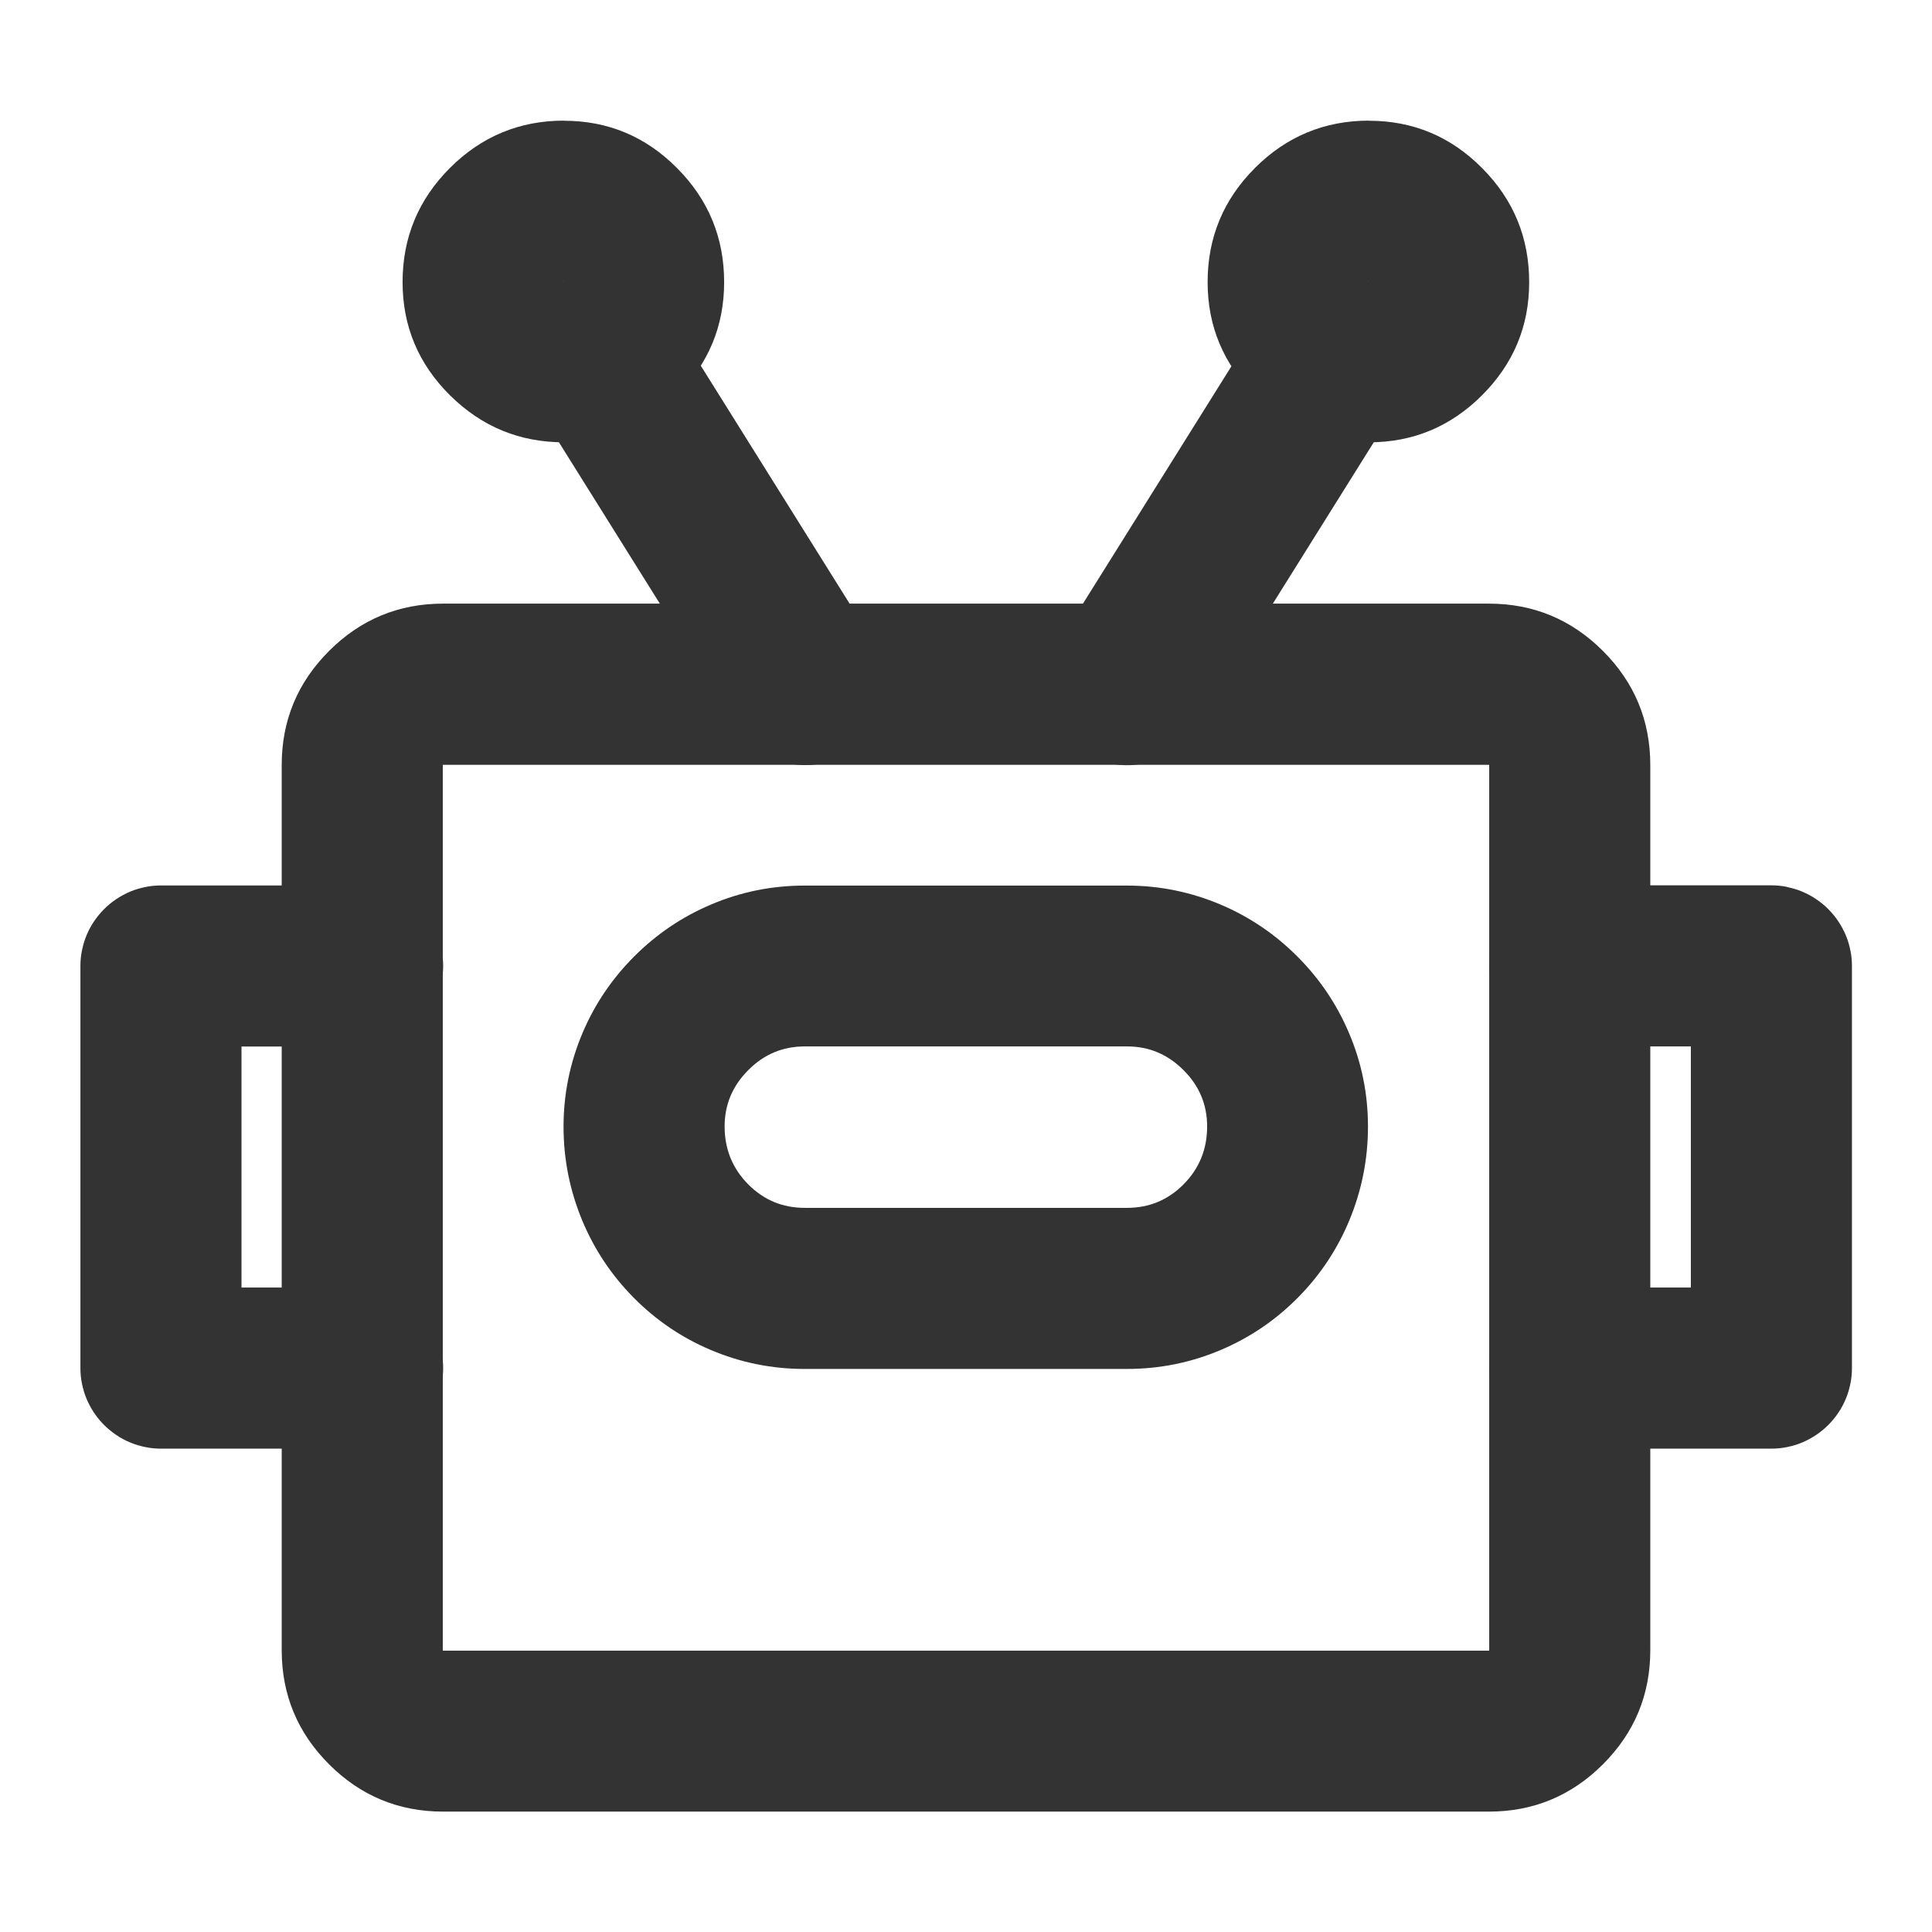 <svg xmlns="http://www.w3.org/2000/svg" xmlns:xlink="http://www.w3.org/1999/xlink" width="16" height="16" viewBox="0 0 16 16" fill="none"><g opacity="1"  transform="translate(0 0)  rotate(0)"><mask id="bg-mask-0" fill="white"><use xlink:href="#path_0"></use></mask><g mask="url(#bg-mask-0)" ><path  id="路径 1" style="fill:#333333; opacity:1;" d="M3.67,13.67h8.66c0.002,0 0.003,-0.001 0.003,-0.003v-7.33c0,-0.001 -0,-0.002 -0.001,-0.002c-0.001,-0.001 -0.001,-0.001 -0.002,-0.001h-8.66c-0.002,0 -0.003,0.001 -0.003,0.003v7.33c0,0.002 0.001,0.003 0.003,0.003zM3.67,15.003c-0.369,0 -0.684,-0.131 -0.945,-0.392c-0.261,-0.261 -0.392,-0.576 -0.392,-0.945v-7.33c0,-0.369 0.131,-0.684 0.392,-0.945c0.261,-0.261 0.576,-0.392 0.945,-0.392h8.66c0.369,0 0.684,0.131 0.945,0.392c0.261,0.261 0.392,0.576 0.392,0.945v7.33c0,0.369 -0.131,0.684 -0.392,0.945c-0.261,0.261 -0.576,0.392 -0.945,0.392z"></path><path  id="路径 2" style="fill:#333333; opacity:1;" d="M9.819,6.127c-0.03,0.032 -0.063,0.06 -0.098,0.086c-0.036,0.025 -0.073,0.047 -0.113,0.065c-0.04,0.018 -0.081,0.032 -0.124,0.042c-0.043,0.01 -0.086,0.015 -0.13,0.017c-0.044,0.001 -0.087,-0.002 -0.13,-0.009c-0.043,-0.007 -0.085,-0.019 -0.126,-0.034c-0.041,-0.016 -0.08,-0.035 -0.117,-0.058c-0.075,-0.047 -0.138,-0.106 -0.189,-0.178c-0.051,-0.072 -0.087,-0.151 -0.107,-0.237c-0.02,-0.086 -0.022,-0.173 -0.008,-0.26c0.015,-0.087 0.045,-0.168 0.092,-0.243l1.67,-2.67c0.023,-0.037 0.05,-0.072 0.08,-0.103c0.03,-0.032 0.063,-0.06 0.099,-0.086c0.036,-0.025 0.073,-0.047 0.113,-0.065c0.04,-0.018 0.081,-0.032 0.124,-0.042c0.043,-0.01 0.086,-0.015 0.13,-0.017c0.044,-0.001 0.087,0.002 0.13,0.009c0.043,0.007 0.085,0.019 0.126,0.034c0.041,0.016 0.08,0.035 0.117,0.058c0.037,0.023 0.072,0.05 0.103,0.08c0.032,0.03 0.06,0.063 0.086,0.098c0.025,0.036 0.047,0.073 0.065,0.113c0.018,0.04 0.032,0.081 0.042,0.124c0.01,0.043 0.015,0.086 0.017,0.13c0.001,0.044 -0.002,0.087 -0.009,0.13c-0.007,0.043 -0.019,0.085 -0.034,0.126c-0.016,0.041 -0.035,0.08 -0.058,0.117l-1.67,2.67c-0.023,0.037 -0.05,0.072 -0.08,0.103z"></path><path  id="路径 3" style="fill:#333333; opacity:1;" d="M7.293,5.434c0.016,0.041 0.027,0.083 0.034,0.126c0.007,0.043 0.01,0.087 0.009,0.13c-0.001,0.044 -0.007,0.087 -0.017,0.13c-0.01,0.043 -0.024,0.084 -0.042,0.124c-0.018,0.04 -0.04,0.078 -0.065,0.113c-0.025,0.036 -0.054,0.068 -0.086,0.098c-0.032,0.03 -0.066,0.057 -0.103,0.08c-0.037,0.023 -0.076,0.043 -0.117,0.058c-0.041,0.016 -0.083,0.027 -0.126,0.034c-0.043,0.007 -0.087,0.01 -0.13,0.009c-0.044,-0.001 -0.087,-0.007 -0.13,-0.017c-0.043,-0.01 -0.084,-0.024 -0.124,-0.042c-0.04,-0.018 -0.078,-0.04 -0.113,-0.065c-0.036,-0.025 -0.068,-0.054 -0.098,-0.086c-0.03,-0.032 -0.057,-0.066 -0.08,-0.103l-1.67,-2.67c-0.023,-0.037 -0.043,-0.076 -0.058,-0.117c-0.016,-0.041 -0.027,-0.083 -0.034,-0.126c-0.007,-0.043 -0.01,-0.087 -0.009,-0.13c0.001,-0.044 0.007,-0.087 0.017,-0.13c0.01,-0.043 0.024,-0.084 0.042,-0.124c0.018,-0.04 0.04,-0.078 0.065,-0.113c0.025,-0.036 0.054,-0.068 0.086,-0.098c0.032,-0.03 0.066,-0.057 0.103,-0.08c0.037,-0.023 0.076,-0.043 0.117,-0.058c0.041,-0.016 0.083,-0.027 0.126,-0.034c0.043,-0.007 0.087,-0.01 0.13,-0.009c0.044,0.001 0.087,0.007 0.13,0.017c0.043,0.01 0.084,0.024 0.124,0.042c0.04,0.018 0.078,0.04 0.113,0.065c0.036,0.025 0.068,0.054 0.098,0.086c0.03,0.032 0.057,0.066 0.08,0.103l1.67,2.67c0.023,0.037 0.043,0.076 0.058,0.117z"></path><path  id="路径 4" style="fill:#333333; opacity:1;" d="M11.337,2.333c-0.002,0 -0.003,0.001 -0.003,0.003c0,-0.005 -0.001,-0.008 -0.002,-0.009c0.001,0.001 0.003,0.002 0.005,0.002c-0.004,0 -0.006,0 -0.006,0c-0,0 -0,0.002 -0,0.006c0,-0.002 -0.001,-0.003 -0.002,-0.005c0.001,0.001 0.004,0.001 0.009,0.001zM11.337,1c0.366,0 0.679,0.131 0.939,0.394c0.259,0.261 0.388,0.575 0.388,0.943c0,0.364 -0.13,0.676 -0.39,0.936c-0.26,0.26 -0.572,0.39 -0.936,0.39c-0.367,0 -0.681,-0.129 -0.943,-0.388c-0.263,-0.26 -0.394,-0.573 -0.394,-0.939c0,-0.369 0.131,-0.684 0.392,-0.945c0.261,-0.261 0.576,-0.392 0.945,-0.392z"></path><path  id="路径 5" style="fill:#333333; opacity:1;" d="M4.67,2.333c-0.002,0 -0.003,0.001 -0.003,0.003c0,-0.005 -0,-0.008 -0.001,-0.009c0.001,0.001 0.003,0.002 0.005,0.002c-0.004,0 -0.006,0 -0.006,0c-0,0 -0,0.002 -0,0.006c0,-0.002 -0.001,-0.003 -0.002,-0.005c0.001,0.001 0.004,0.001 0.009,0.001zM4.67,1c0.366,0 0.679,0.131 0.939,0.394c0.259,0.261 0.388,0.575 0.388,0.943c0,0.364 -0.13,0.676 -0.39,0.936c-0.26,0.26 -0.572,0.39 -0.936,0.39c-0.367,0 -0.681,-0.129 -0.943,-0.388c-0.263,-0.26 -0.394,-0.573 -0.394,-0.939c0,-0.369 0.131,-0.684 0.392,-0.945c0.261,-0.261 0.576,-0.392 0.945,-0.392z"></path><path  id="路径 6" style="fill:#333333; opacity:1;" d="M6.663,10.003h2.67c0.184,0 0.34,-0.065 0.469,-0.195c0.13,-0.131 0.195,-0.291 0.195,-0.479c0,-0.181 -0.065,-0.337 -0.196,-0.467c-0.131,-0.131 -0.286,-0.196 -0.467,-0.196h-2.67c-0.181,0 -0.337,0.065 -0.467,0.196c-0.131,0.131 -0.196,0.286 -0.196,0.467c0,0.188 0.065,0.347 0.195,0.479c0.129,0.13 0.285,0.195 0.469,0.195zM6.663,11.337c-0.272,0 -0.533,-0.053 -0.781,-0.159c-0.24,-0.102 -0.451,-0.246 -0.635,-0.432c-0.183,-0.185 -0.325,-0.398 -0.425,-0.638c-0.103,-0.248 -0.155,-0.507 -0.155,-0.778c0,-0.27 0.053,-0.529 0.158,-0.777c0.101,-0.238 0.244,-0.449 0.428,-0.633c0.184,-0.184 0.395,-0.327 0.633,-0.428c0.248,-0.106 0.507,-0.158 0.777,-0.158h2.67c0.27,0 0.529,0.053 0.777,0.158c0.238,0.101 0.449,0.244 0.633,0.428c0.184,0.184 0.327,0.395 0.428,0.633c0.106,0.248 0.158,0.507 0.158,0.777c0,0.271 -0.052,0.53 -0.155,0.778c-0.1,0.24 -0.242,0.453 -0.425,0.638c-0.184,0.186 -0.396,0.33 -0.635,0.432c-0.248,0.106 -0.509,0.159 -0.781,0.159z"></path><path  id="路径 7" style="fill:#333333; opacity:1;" d="M2,10.663h1.003c0.044,0 0.087,0.004 0.13,0.013c0.043,0.009 0.085,0.021 0.125,0.038c0.04,0.017 0.079,0.037 0.115,0.062c0.036,0.024 0.07,0.052 0.101,0.083c0.031,0.031 0.059,0.065 0.083,0.101c0.024,0.036 0.045,0.075 0.062,0.115c0.017,0.04 0.029,0.082 0.038,0.125c0.009,0.043 0.013,0.086 0.013,0.13c0,0.044 -0.004,0.087 -0.013,0.13c-0.009,0.043 -0.021,0.085 -0.038,0.125c-0.017,0.04 -0.037,0.079 -0.062,0.115c-0.024,0.036 -0.052,0.07 -0.083,0.101c-0.031,0.031 -0.065,0.059 -0.101,0.083c-0.036,0.024 -0.075,0.045 -0.115,0.062c-0.04,0.017 -0.082,0.029 -0.125,0.038c-0.043,0.009 -0.086,0.013 -0.13,0.013h-1.67c-0.044,0 -0.087,-0.004 -0.13,-0.013c-0.043,-0.009 -0.085,-0.021 -0.125,-0.038c-0.04,-0.017 -0.079,-0.037 -0.115,-0.062c-0.036,-0.024 -0.07,-0.052 -0.101,-0.083c-0.031,-0.031 -0.059,-0.065 -0.083,-0.101c-0.024,-0.036 -0.045,-0.075 -0.062,-0.115c-0.017,-0.04 -0.029,-0.082 -0.038,-0.125c-0.009,-0.043 -0.013,-0.086 -0.013,-0.13v-3.33c0,-0.044 0.004,-0.087 0.013,-0.13c0.009,-0.043 0.021,-0.085 0.038,-0.125c0.017,-0.04 0.037,-0.079 0.062,-0.115c0.024,-0.036 0.052,-0.07 0.083,-0.101c0.031,-0.031 0.065,-0.059 0.101,-0.083c0.036,-0.024 0.075,-0.045 0.115,-0.062c0.04,-0.017 0.082,-0.029 0.125,-0.038c0.043,-0.009 0.086,-0.013 0.13,-0.013h1.67c0.044,0 0.087,0.004 0.13,0.013c0.043,0.009 0.085,0.021 0.125,0.038c0.04,0.017 0.079,0.037 0.115,0.062c0.036,0.024 0.07,0.052 0.101,0.083c0.031,0.031 0.059,0.065 0.083,0.101c0.024,0.036 0.045,0.075 0.062,0.115c0.017,0.04 0.029,0.082 0.038,0.125c0.009,0.043 0.013,0.086 0.013,0.13c0,0.044 -0.004,0.087 -0.013,0.13c-0.009,0.043 -0.021,0.085 -0.038,0.125c-0.017,0.04 -0.037,0.079 -0.062,0.115c-0.024,0.036 -0.052,0.07 -0.083,0.101c-0.031,0.031 -0.065,0.059 -0.101,0.083c-0.036,0.024 -0.075,0.045 -0.115,0.062c-0.04,0.017 -0.082,0.029 -0.125,0.038c-0.043,0.009 -0.086,0.013 -0.13,0.013h-1.003z"></path><path  id="路径 8" style="fill:#333333; opacity:1;" d="M14.8,7.346c0.043,0.009 0.085,0.021 0.125,0.038c0.04,0.017 0.079,0.037 0.115,0.062c0.036,0.024 0.07,0.052 0.101,0.083c0.031,0.031 0.059,0.065 0.083,0.101c0.024,0.036 0.045,0.075 0.062,0.115c0.017,0.04 0.029,0.082 0.038,0.125c0.009,0.043 0.013,0.086 0.013,0.13v3.33c0,0.044 -0.004,0.087 -0.013,0.13c-0.009,0.043 -0.021,0.085 -0.038,0.125c-0.017,0.04 -0.037,0.079 -0.062,0.115c-0.024,0.036 -0.052,0.07 -0.083,0.101c-0.031,0.031 -0.065,0.059 -0.101,0.083c-0.036,0.024 -0.075,0.045 -0.115,0.062c-0.04,0.017 -0.082,0.029 -0.125,0.038c-0.043,0.009 -0.086,0.013 -0.13,0.013h-1.67c-0.044,0 -0.087,-0.004 -0.13,-0.013c-0.043,-0.009 -0.085,-0.021 -0.125,-0.038c-0.04,-0.017 -0.079,-0.037 -0.115,-0.062c-0.036,-0.024 -0.07,-0.052 -0.101,-0.083c-0.031,-0.031 -0.059,-0.065 -0.083,-0.101c-0.024,-0.036 -0.045,-0.075 -0.062,-0.115c-0.017,-0.04 -0.029,-0.082 -0.038,-0.125c-0.009,-0.043 -0.013,-0.086 -0.013,-0.13c0,-0.044 0.004,-0.087 0.013,-0.13c0.009,-0.043 0.021,-0.085 0.038,-0.125c0.017,-0.04 0.037,-0.079 0.062,-0.115c0.024,-0.036 0.052,-0.07 0.083,-0.101c0.031,-0.031 0.065,-0.059 0.101,-0.083c0.036,-0.024 0.075,-0.045 0.115,-0.062c0.04,-0.017 0.082,-0.029 0.125,-0.038c0.043,-0.009 0.086,-0.013 0.13,-0.013h1.003v-1.997h-1.003c-0.044,0 -0.087,-0.004 -0.13,-0.013c-0.043,-0.009 -0.085,-0.021 -0.125,-0.038c-0.04,-0.017 -0.079,-0.037 -0.115,-0.062c-0.036,-0.024 -0.07,-0.052 -0.101,-0.083c-0.031,-0.031 -0.059,-0.065 -0.083,-0.101c-0.024,-0.036 -0.045,-0.075 -0.062,-0.115c-0.017,-0.04 -0.029,-0.082 -0.038,-0.125c-0.009,-0.043 -0.013,-0.086 -0.013,-0.13c0,-0.044 0.004,-0.087 0.013,-0.13c0.009,-0.043 0.021,-0.085 0.038,-0.125c0.017,-0.04 0.037,-0.079 0.062,-0.115c0.024,-0.036 0.052,-0.07 0.083,-0.101c0.031,-0.031 0.065,-0.059 0.101,-0.083c0.036,-0.024 0.075,-0.045 0.115,-0.062c0.04,-0.017 0.082,-0.029 0.125,-0.038c0.043,-0.009 0.086,-0.013 0.13,-0.013h1.67c0.044,0 0.087,0.004 0.13,0.013z"></path></g></g><defs><rect id="path_0" x="0" y="0" width="16" height="16" /></defs></svg>
